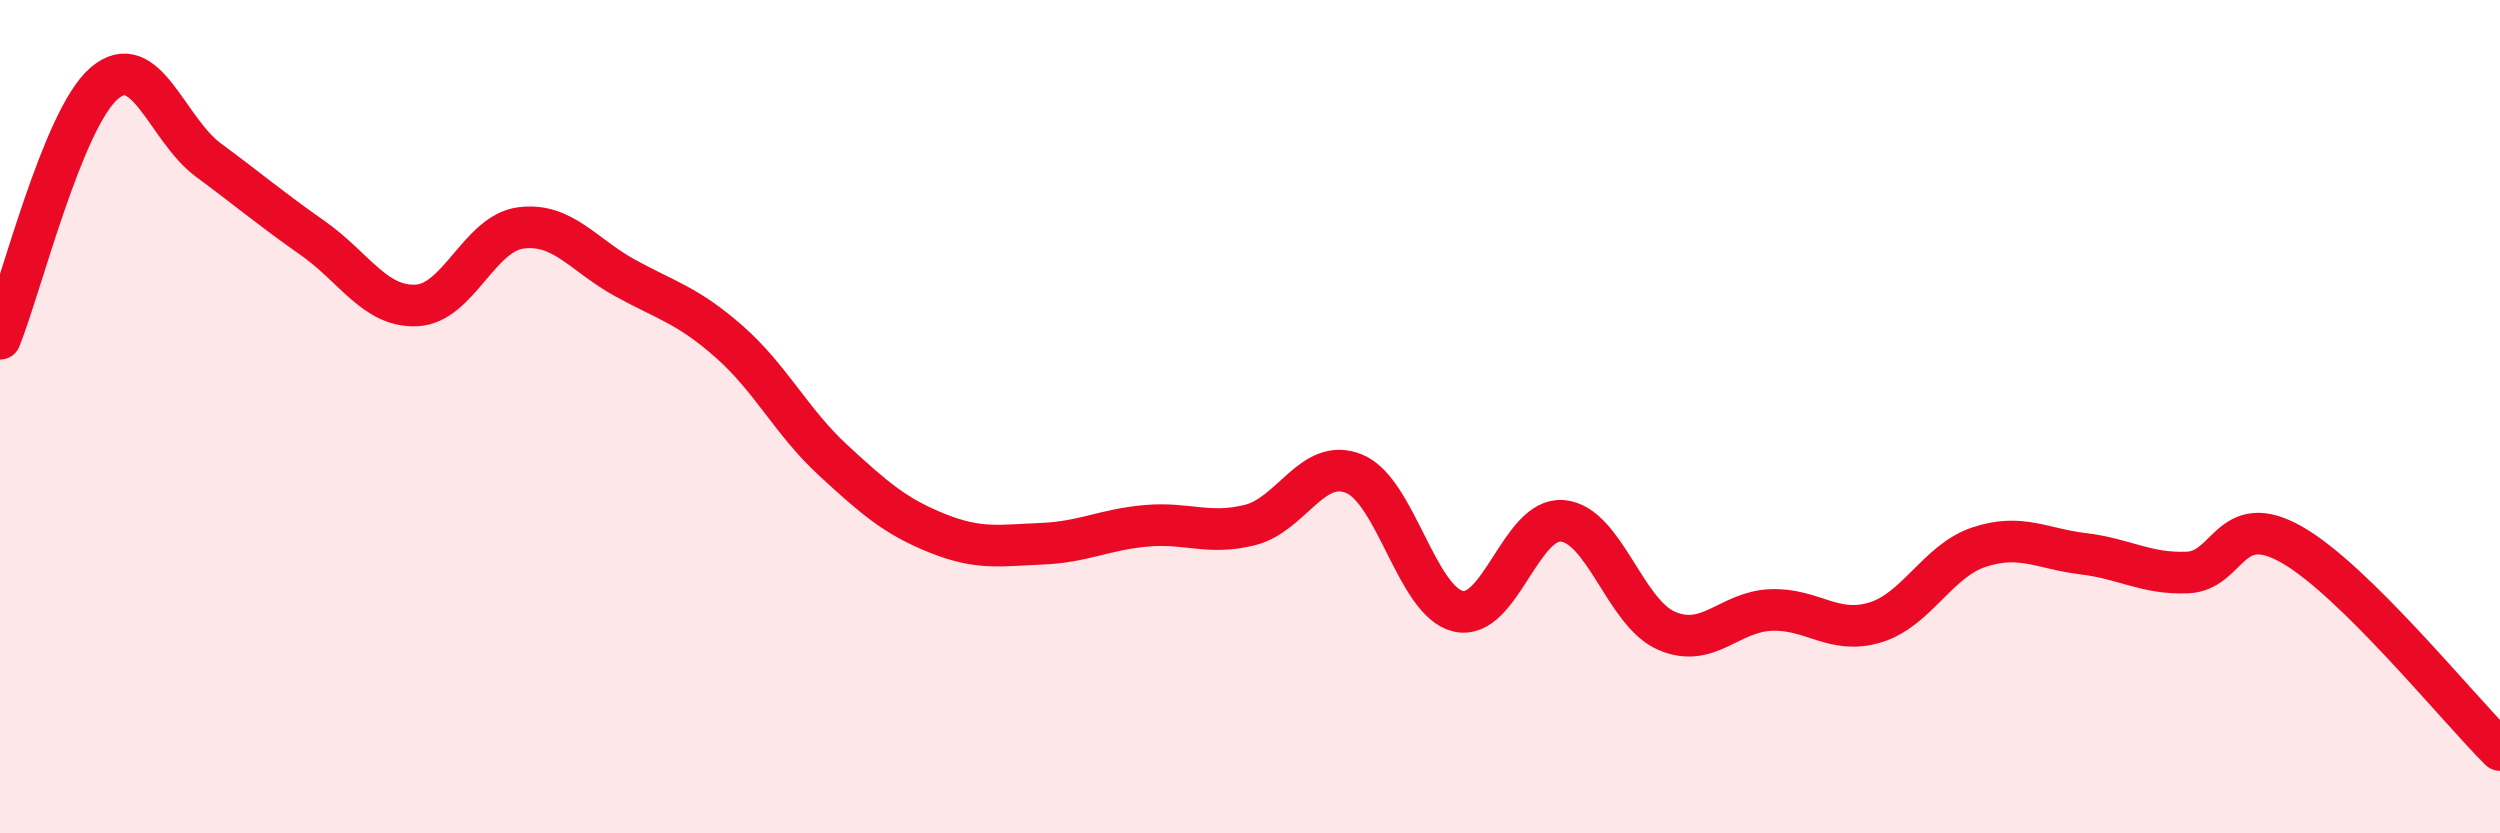 
    <svg width="60" height="20" viewBox="0 0 60 20" xmlns="http://www.w3.org/2000/svg">
      <path
        d="M 0,8.13 C 0.5,6.9 1.5,2.86 2.5,2 C 3.5,1.14 4,3.1 5,3.84 C 6,4.58 6.5,5.01 7.5,5.71 C 8.5,6.41 9,7.38 10,7.33 C 11,7.28 11.5,5.6 12.5,5.47 C 13.5,5.34 14,6.12 15,6.67 C 16,7.22 16.5,7.32 17.5,8.2 C 18.5,9.08 19,10.13 20,11.05 C 21,11.97 21.5,12.4 22.5,12.8 C 23.5,13.2 24,13.09 25,13.05 C 26,13.01 26.5,12.71 27.5,12.62 C 28.5,12.53 29,12.85 30,12.6 C 31,12.35 31.5,10.96 32.5,11.37 C 33.5,11.78 34,14.44 35,14.67 C 36,14.9 36.5,12.41 37.5,12.5 C 38.5,12.59 39,14.71 40,15.14 C 41,15.57 41.5,14.68 42.5,14.64 C 43.5,14.6 44,15.24 45,14.94 C 46,14.64 46.5,13.46 47.5,13.13 C 48.5,12.8 49,13.17 50,13.29 C 51,13.41 51.5,13.78 52.5,13.74 C 53.5,13.7 53.5,12.22 55,13.07 C 56.5,13.92 59,17.01 60,18L60 20L0 20Z"
        fill="#EB0A25"
        opacity="0.1"
        stroke-linecap="round"
        stroke-linejoin="round"
      />
      <path
        d="M 0,8.13 C 0.5,6.9 1.5,2.86 2.5,2 C 3.5,1.14 4,3.1 5,3.84 C 6,4.58 6.5,5.01 7.5,5.71 C 8.5,6.41 9,7.38 10,7.33 C 11,7.28 11.5,5.6 12.5,5.47 C 13.5,5.34 14,6.12 15,6.67 C 16,7.22 16.5,7.32 17.5,8.2 C 18.5,9.08 19,10.13 20,11.05 C 21,11.97 21.5,12.4 22.5,12.8 C 23.5,13.2 24,13.09 25,13.05 C 26,13.01 26.5,12.71 27.5,12.62 C 28.5,12.53 29,12.85 30,12.6 C 31,12.35 31.5,10.96 32.5,11.37 C 33.5,11.78 34,14.44 35,14.67 C 36,14.9 36.5,12.41 37.5,12.5 C 38.5,12.59 39,14.71 40,15.14 C 41,15.57 41.5,14.68 42.5,14.64 C 43.5,14.6 44,15.24 45,14.94 C 46,14.64 46.5,13.46 47.5,13.13 C 48.5,12.8 49,13.17 50,13.29 C 51,13.41 51.5,13.78 52.5,13.74 C 53.5,13.7 53.5,12.22 55,13.07 C 56.5,13.92 59,17.01 60,18"
        stroke="#EB0A25"
        stroke-width="1"
        fill="none"
        stroke-linecap="round"
        stroke-linejoin="round"
      />
    </svg>
  